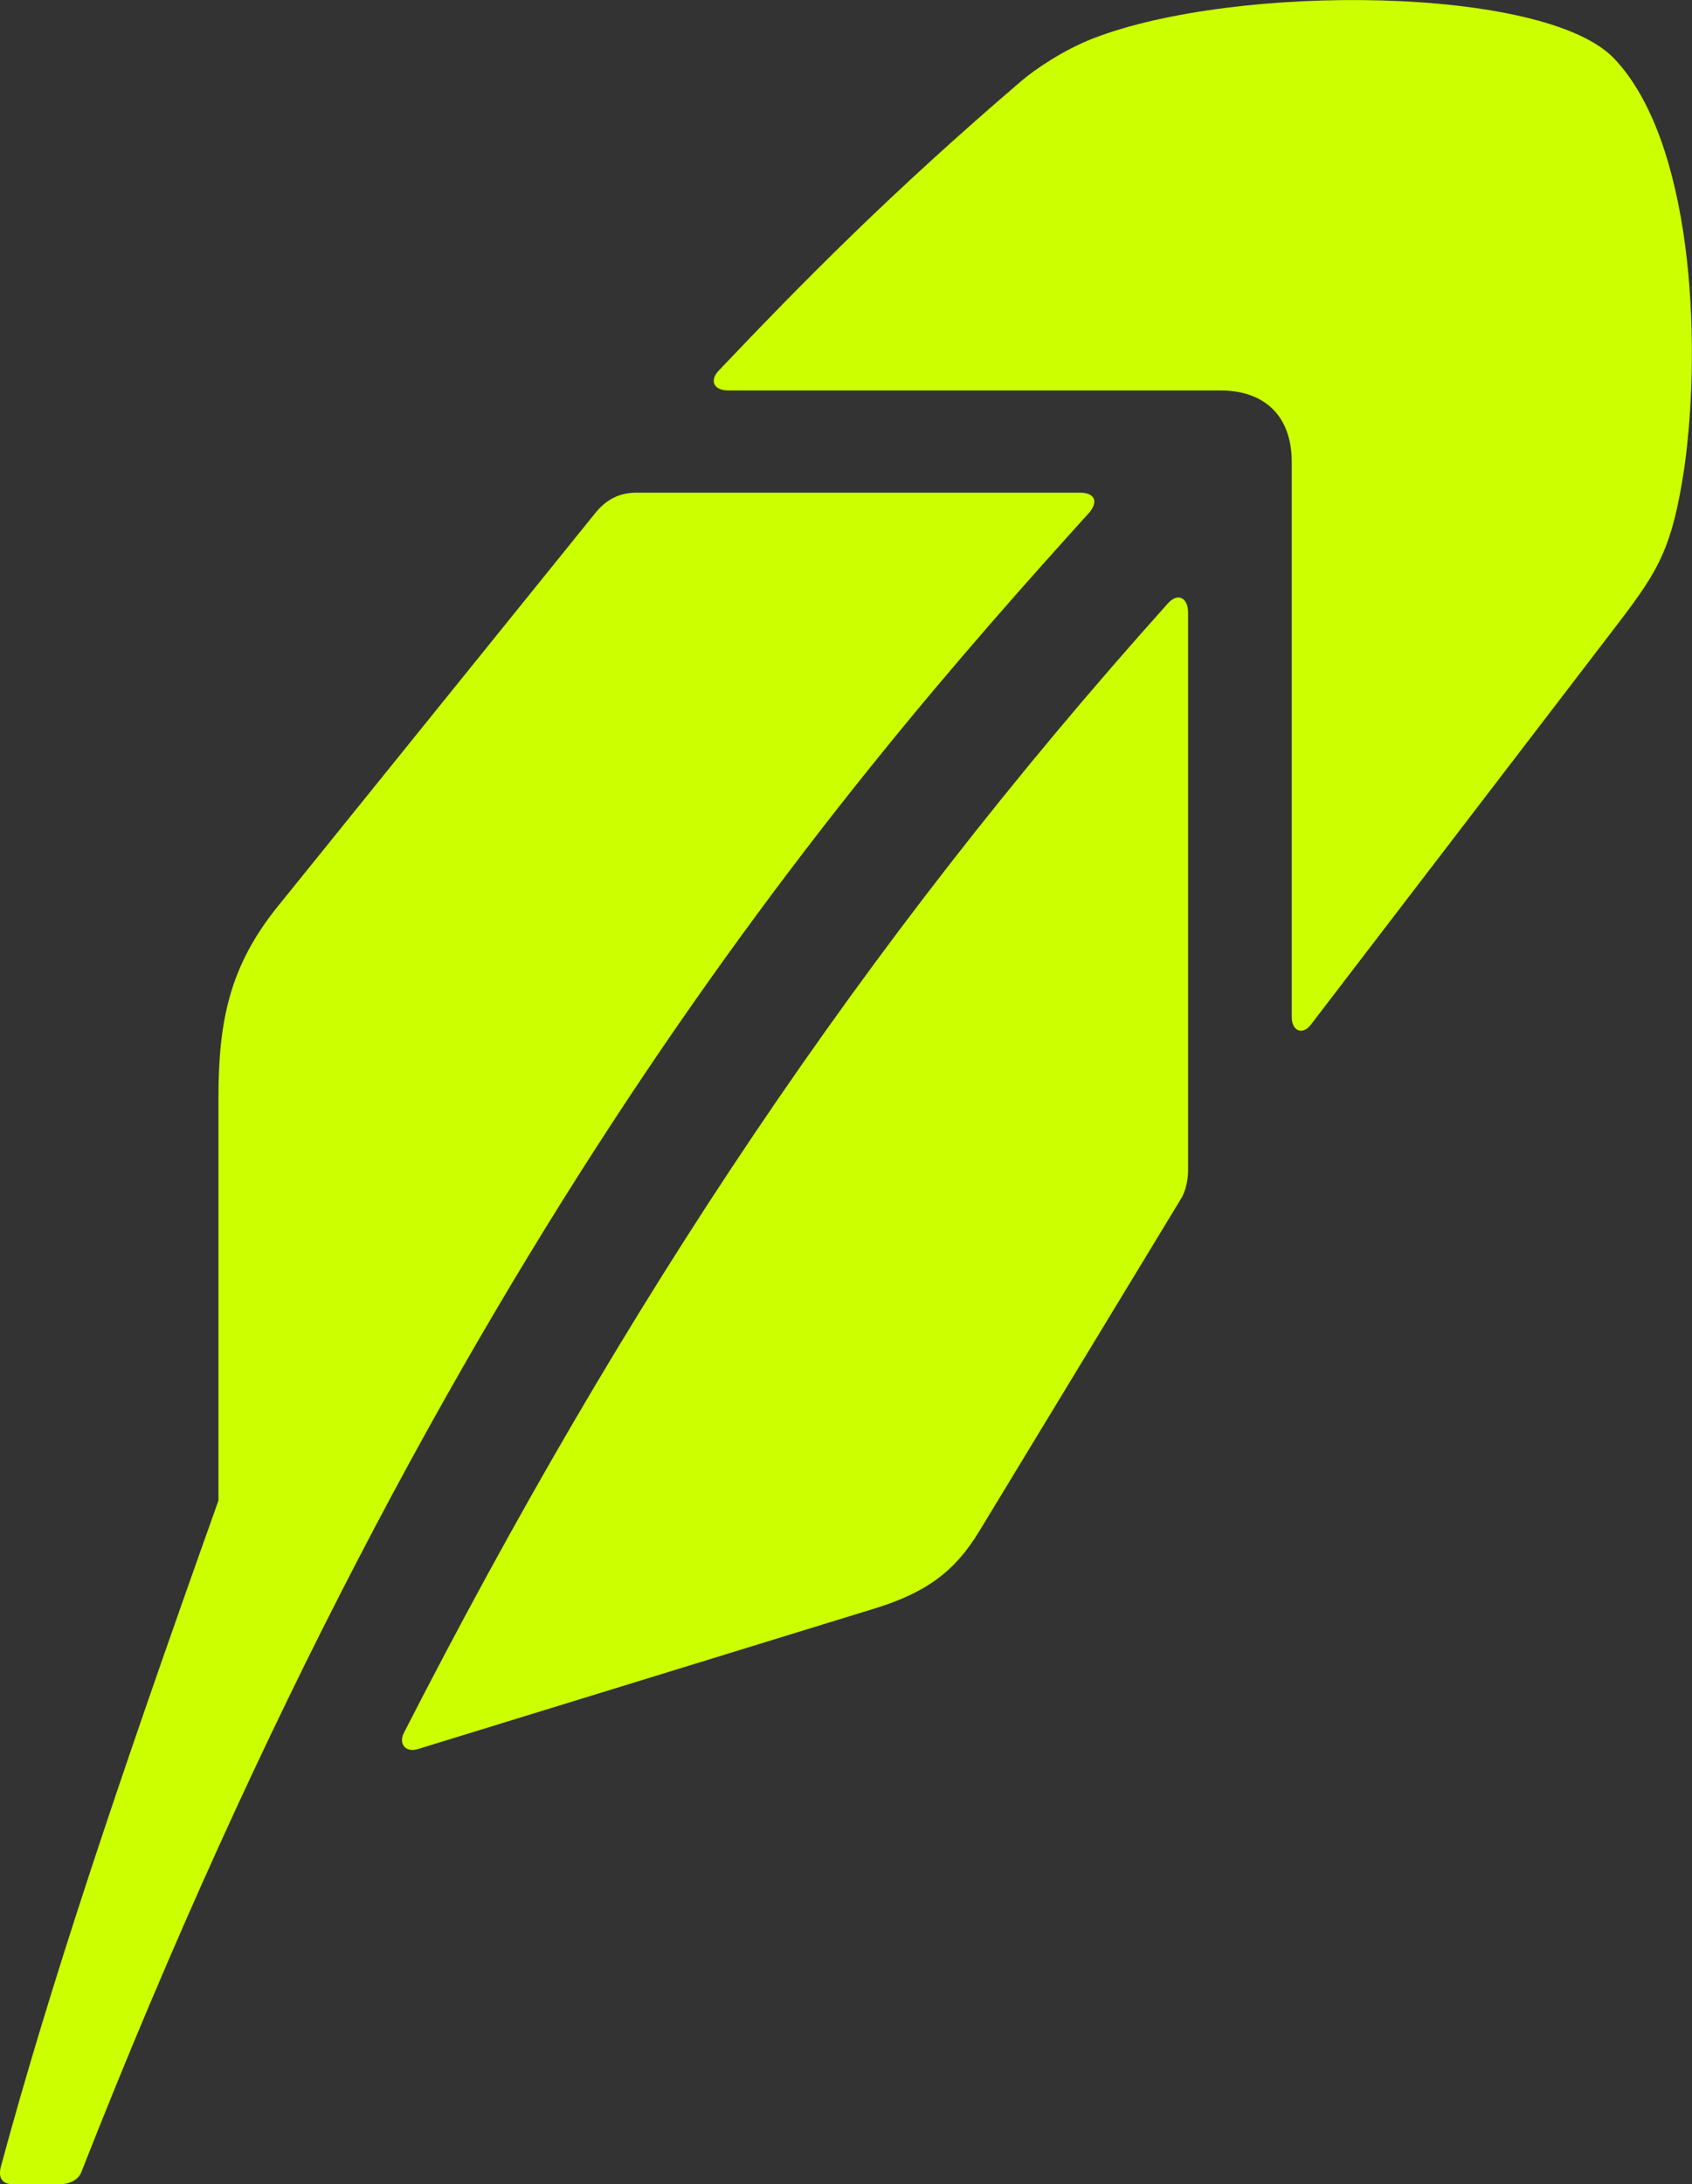 <?xml version="1.0" encoding="UTF-8"?><svg id="Layer_1" xmlns="http://www.w3.org/2000/svg" viewBox="0 0 115.87 149.53"><rect x="0" y="0" width="115.87" height="149.53" fill="#333333" stroke="none"/><defs><style>.cls-1{fill:#cf0;stroke-width:0px;}</style></defs><path class="cls-1" d="m.86,149.53h3.3c.6,0,1.2-.3,1.4-.8C30.46,85.33,57.56,53.93,74.56,35.13c.7-.8.4-1.4-.6-1.4h-30.4c-1.1,0-2.03.44-2.8,1.4l-21.8,27c-3.2,4-4,7.7-4,13v27.6C7.86,122.63,3.36,136.13.06,148.33c-.2.78.1,1.2.8,1.2ZM110.56,4.03c-4.7-5-25.9-5.2-35.7-1.4-2.04.79-4,2.13-4.9,2.9-9,7.7-15,13.8-20.7,19.8-.7.7-.4,1.4.6,1.4h33.7c3.1,0,4.9,1.8,4.9,4.9v38c0,1,.8,1.3,1.4.4l20.3-26.5c3.3-4.3,4.3-5.6,5.2-11.6,1.2-8.8.5-22.3-4.8-27.9Zm-43.5,100.8l13.9-22.9c.3-.6.4-1.3.4-1.8v-38.2c0-1-.7-1.4-1.4-.6-20.9,23.3-37.2,47.8-52.3,77.3-.38.74.1,1.4,1,1.1l31.2-9.6c3.52-1.08,5.5-2.5,7.2-5.3Z"/></svg>